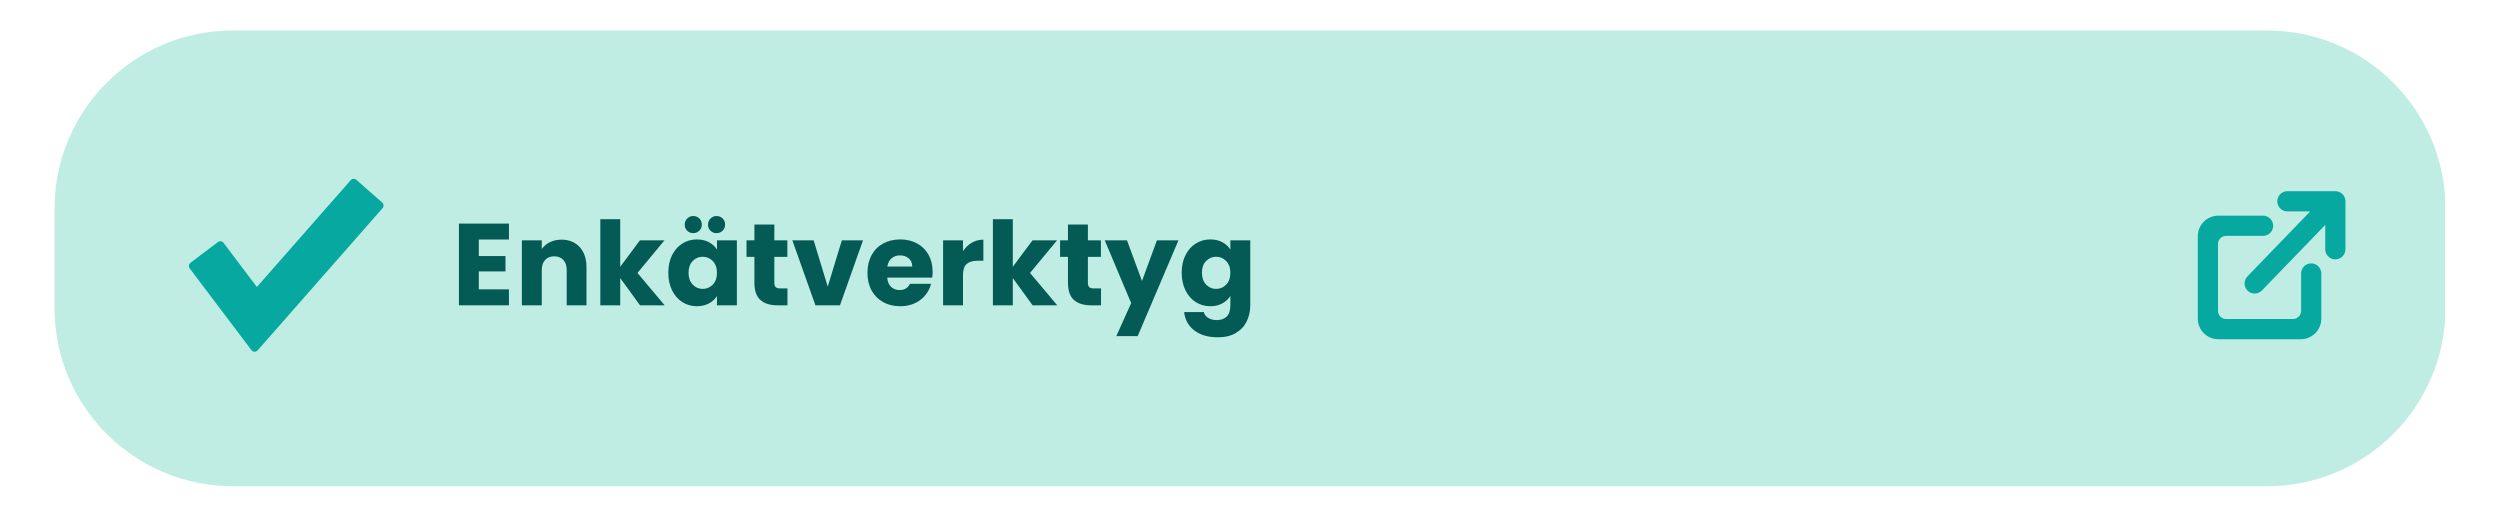 <svg xmlns="http://www.w3.org/2000/svg" xmlns:xlink="http://www.w3.org/1999/xlink" width="1400" zoomAndPan="magnify" viewBox="0 0 1050 217.5" height="290" preserveAspectRatio="xMidYMid meet" version="1.0"><defs><g/><clipPath id="613d139ab9"><path d="M 22.902 12.809 L 1027 12.809 L 1027 204.191 L 22.902 204.191 Z M 22.902 12.809 " clip-rule="nonzero"/></clipPath><clipPath id="b5bd5bff31"><path d="M 97.73 12.809 L 952.27 12.809 C 993.594 12.809 1027.094 46.312 1027.094 87.637 L 1027.094 129.363 C 1027.094 170.691 993.594 204.191 952.27 204.191 L 97.73 204.191 C 56.406 204.191 22.902 170.691 22.902 129.363 L 22.902 87.637 C 22.902 46.312 56.406 12.809 97.73 12.809 Z M 97.73 12.809 " clip-rule="nonzero"/></clipPath><clipPath id="f195cb53ad"><path d="M 923.07 80.301 L 985.09 80.301 L 985.09 142.41 L 923.07 142.41 Z M 923.07 80.301 " clip-rule="nonzero"/></clipPath><clipPath id="7d047884bf"><path d="M 79.328 75.105 L 161.52 75.105 L 161.52 147.641 L 79.328 147.641 Z M 79.328 75.105 " clip-rule="nonzero"/></clipPath></defs><g clip-path="url(#613d139ab9)"><g clip-path="url(#b5bd5bff31)"><path fill="#bfede4" d="M 22.902 12.809 L 1026.918 12.809 L 1026.918 204.191 L 22.902 204.191 Z M 22.902 12.809 " fill-opacity="1" fill-rule="nonzero"/></g></g><g fill="#045b56" fill-opacity="1"><g transform="translate(189.709, 128.23)"><g><path d="M 11.391 -27.625 L 11.391 -20.688 L 22.594 -20.688 L 22.594 -14.234 L 11.391 -14.234 L 11.391 -6.703 L 24.047 -6.703 L 24.047 0 L 3.031 0 L 3.031 -34.328 L 24.047 -34.328 L 24.047 -27.625 Z M 11.391 -27.625 "/></g></g></g><g fill="#045b56" fill-opacity="1"><g transform="translate(216.155, 128.23)"><g><path d="M 19.656 -27.578 C 22.844 -27.578 25.391 -26.539 27.297 -24.469 C 29.211 -22.395 30.172 -19.551 30.172 -15.938 L 30.172 0 L 21.859 0 L 21.859 -14.812 C 21.859 -16.633 21.383 -18.051 20.438 -19.062 C 19.488 -20.07 18.219 -20.578 16.625 -20.578 C 15.031 -20.578 13.758 -20.07 12.812 -19.062 C 11.863 -18.051 11.391 -16.633 11.391 -14.812 L 11.391 0 L 3.031 0 L 3.031 -27.281 L 11.391 -27.281 L 11.391 -23.656 C 12.234 -24.863 13.375 -25.816 14.812 -26.516 C 16.25 -27.223 17.863 -27.578 19.656 -27.578 Z M 19.656 -27.578 "/></g></g></g><g fill="#045b56" fill-opacity="1"><g transform="translate(249.103, 128.23)"><g><path d="M 19.703 0 L 11.391 -11.438 L 11.391 0 L 3.031 0 L 3.031 -36.172 L 11.391 -36.172 L 11.391 -16.188 L 19.656 -27.281 L 29.969 -27.281 L 18.625 -13.594 L 30.062 0 Z M 19.703 0 "/></g></g></g><g fill="#045b56" fill-opacity="1"><g transform="translate(279.313, 128.23)"><g><path d="M 1.375 -13.688 C 1.375 -16.488 1.898 -18.945 2.953 -21.062 C 4.016 -23.188 5.457 -24.816 7.281 -25.953 C 9.102 -27.098 11.141 -27.672 13.391 -27.672 C 15.316 -27.672 17.004 -27.281 18.453 -26.5 C 19.898 -25.719 21.02 -24.691 21.812 -23.422 L 21.812 -27.281 L 30.172 -27.281 L 30.172 0 L 21.812 0 L 21.812 -3.859 C 20.988 -2.586 19.852 -1.562 18.406 -0.781 C 16.957 0 15.27 0.391 13.344 0.391 C 11.125 0.391 9.102 -0.188 7.281 -1.344 C 5.457 -2.5 4.016 -4.145 2.953 -6.281 C 1.898 -8.414 1.375 -10.883 1.375 -13.688 Z M 21.812 -13.641 C 21.812 -15.723 21.227 -17.367 20.062 -18.578 C 18.906 -19.785 17.5 -20.391 15.844 -20.391 C 14.176 -20.391 12.766 -19.789 11.609 -18.594 C 10.453 -17.406 9.875 -15.77 9.875 -13.688 C 9.875 -11.602 10.453 -9.945 11.609 -8.719 C 12.766 -7.5 14.176 -6.891 15.844 -6.891 C 17.5 -6.891 18.906 -7.492 20.062 -8.703 C 21.227 -9.91 21.812 -11.555 21.812 -13.641 Z M 11.844 -30.312 C 10.832 -30.312 9.984 -30.648 9.297 -31.328 C 8.609 -32.016 8.266 -32.863 8.266 -33.875 C 8.266 -34.883 8.609 -35.738 9.297 -36.438 C 9.984 -37.145 10.832 -37.5 11.844 -37.5 C 12.883 -37.5 13.742 -37.156 14.422 -36.469 C 15.109 -35.789 15.453 -34.926 15.453 -33.875 C 15.453 -32.863 15.102 -32.016 14.406 -31.328 C 13.707 -30.648 12.852 -30.312 11.844 -30.312 Z M 21.625 -30.312 C 20.613 -30.312 19.766 -30.648 19.078 -31.328 C 18.391 -32.016 18.047 -32.863 18.047 -33.875 C 18.047 -34.883 18.391 -35.738 19.078 -36.438 C 19.766 -37.145 20.613 -37.5 21.625 -37.5 C 22.664 -37.5 23.523 -37.156 24.203 -36.469 C 24.891 -35.789 25.234 -34.926 25.234 -33.875 C 25.234 -32.863 24.883 -32.016 24.188 -31.328 C 23.488 -30.648 22.633 -30.312 21.625 -30.312 Z M 21.625 -30.312 "/></g></g></g><g fill="#045b56" fill-opacity="1"><g transform="translate(312.505, 128.23)"><g><path d="M 18.234 -7.094 L 18.234 0 L 13.984 0 C 10.953 0 8.586 -0.738 6.891 -2.219 C 5.191 -3.707 4.344 -6.129 4.344 -9.484 L 4.344 -20.344 L 1.031 -20.344 L 1.031 -27.281 L 4.344 -27.281 L 4.344 -33.938 L 12.719 -33.938 L 12.719 -27.281 L 18.188 -27.281 L 18.188 -20.344 L 12.719 -20.344 L 12.719 -9.391 C 12.719 -8.578 12.91 -7.988 13.297 -7.625 C 13.691 -7.27 14.344 -7.094 15.25 -7.094 Z M 18.234 -7.094 "/></g></g></g><g fill="#045b56" fill-opacity="1"><g transform="translate(332.352, 128.23)"><g><path d="M 15.297 -7.828 L 21.219 -27.281 L 30.109 -27.281 L 20.438 0 L 10.125 0 L 0.438 -27.281 L 9.391 -27.281 Z M 15.297 -7.828 "/></g></g></g><g fill="#045b56" fill-opacity="1"><g transform="translate(362.953, 128.23)"><g><path d="M 28.75 -14.078 C 28.75 -13.297 28.695 -12.484 28.594 -11.641 L 9.688 -11.641 C 9.812 -9.941 10.352 -8.645 11.312 -7.75 C 12.281 -6.852 13.461 -6.406 14.859 -6.406 C 16.941 -6.406 18.395 -7.285 19.219 -9.047 L 28.109 -9.047 C 27.648 -7.254 26.828 -5.641 25.641 -4.203 C 24.453 -2.766 22.961 -1.641 21.172 -0.828 C 19.379 -0.016 17.375 0.391 15.156 0.391 C 12.477 0.391 10.098 -0.176 8.016 -1.312 C 5.93 -2.457 4.301 -4.086 3.125 -6.203 C 1.957 -8.328 1.375 -10.805 1.375 -13.641 C 1.375 -16.473 1.953 -18.945 3.109 -21.062 C 4.266 -23.188 5.883 -24.816 7.969 -25.953 C 10.051 -27.098 12.445 -27.672 15.156 -27.672 C 17.789 -27.672 20.133 -27.113 22.188 -26 C 24.25 -24.895 25.859 -23.316 27.016 -21.266 C 28.172 -19.211 28.75 -16.816 28.75 -14.078 Z M 20.188 -16.281 C 20.188 -17.719 19.695 -18.859 18.719 -19.703 C 17.75 -20.547 16.531 -20.969 15.062 -20.969 C 13.656 -20.969 12.473 -20.562 11.516 -19.75 C 10.555 -18.938 9.961 -17.781 9.734 -16.281 Z M 20.188 -16.281 "/></g></g></g><g fill="#045b56" fill-opacity="1"><g transform="translate(393.065, 128.23)"><g><path d="M 11.391 -22.734 C 12.367 -24.234 13.594 -25.414 15.062 -26.281 C 16.531 -27.145 18.16 -27.578 19.953 -27.578 L 19.953 -18.719 L 17.656 -18.719 C 15.562 -18.719 13.992 -18.27 12.953 -17.375 C 11.91 -16.477 11.391 -14.906 11.391 -12.656 L 11.391 0 L 3.031 0 L 3.031 -27.281 L 11.391 -27.281 Z M 11.391 -22.734 "/></g></g></g><g fill="#045b56" fill-opacity="1"><g transform="translate(413.987, 128.23)"><g><path d="M 19.703 0 L 11.391 -11.438 L 11.391 0 L 3.031 0 L 3.031 -36.172 L 11.391 -36.172 L 11.391 -16.188 L 19.656 -27.281 L 29.969 -27.281 L 18.625 -13.594 L 30.062 0 Z M 19.703 0 "/></g></g></g><g fill="#045b56" fill-opacity="1"><g transform="translate(444.197, 128.23)"><g><path d="M 18.234 -7.094 L 18.234 0 L 13.984 0 C 10.953 0 8.586 -0.738 6.891 -2.219 C 5.191 -3.707 4.344 -6.129 4.344 -9.484 L 4.344 -20.344 L 1.031 -20.344 L 1.031 -27.281 L 4.344 -27.281 L 4.344 -33.938 L 12.719 -33.938 L 12.719 -27.281 L 18.188 -27.281 L 18.188 -20.344 L 12.719 -20.344 L 12.719 -9.391 C 12.719 -8.578 12.91 -7.988 13.297 -7.625 C 13.691 -7.27 14.344 -7.094 15.25 -7.094 Z M 18.234 -7.094 "/></g></g></g><g fill="#045b56" fill-opacity="1"><g transform="translate(464.044, 128.23)"><g><path d="M 30.906 -27.281 L 13.781 12.953 L 4.797 12.953 L 11.047 -0.922 L -0.047 -27.281 L 9.297 -27.281 L 15.594 -10.219 L 21.859 -27.281 Z M 30.906 -27.281 "/></g></g></g><g fill="#045b56" fill-opacity="1"><g transform="translate(494.939, 128.23)"><g><path d="M 13.391 -27.672 C 15.316 -27.672 17.004 -27.281 18.453 -26.5 C 19.898 -25.719 21.02 -24.691 21.812 -23.422 L 21.812 -27.281 L 30.172 -27.281 L 30.172 -0.047 C 30.172 2.461 29.672 4.734 28.672 6.766 C 27.68 8.805 26.164 10.426 24.125 11.625 C 22.094 12.832 19.562 13.438 16.531 13.438 C 12.488 13.438 9.211 12.484 6.703 10.578 C 4.191 8.672 2.754 6.086 2.391 2.828 L 10.656 2.828 C 10.914 3.879 11.535 4.703 12.516 5.297 C 13.492 5.898 14.703 6.203 16.141 6.203 C 17.859 6.203 19.234 5.707 20.266 4.719 C 21.297 3.727 21.812 2.141 21.812 -0.047 L 21.812 -3.906 C 20.988 -2.633 19.859 -1.598 18.422 -0.797 C 16.992 -0.004 15.316 0.391 13.391 0.391 C 11.141 0.391 9.102 -0.188 7.281 -1.344 C 5.457 -2.5 4.016 -4.145 2.953 -6.281 C 1.898 -8.414 1.375 -10.883 1.375 -13.688 C 1.375 -16.488 1.898 -18.945 2.953 -21.062 C 4.016 -23.188 5.457 -24.816 7.281 -25.953 C 9.102 -27.098 11.141 -27.672 13.391 -27.672 Z M 21.812 -13.641 C 21.812 -15.723 21.227 -17.367 20.062 -18.578 C 18.906 -19.785 17.5 -20.391 15.844 -20.391 C 14.176 -20.391 12.766 -19.789 11.609 -18.594 C 10.453 -17.406 9.875 -15.77 9.875 -13.688 C 9.875 -11.602 10.453 -9.945 11.609 -8.719 C 12.766 -7.5 14.176 -6.891 15.844 -6.891 C 17.5 -6.891 18.906 -7.492 20.062 -8.703 C 21.227 -9.91 21.812 -11.555 21.812 -13.641 Z M 21.812 -13.641 "/></g></g></g><g clip-path="url(#f195cb53ad)"><path fill="#07a8a0" d="M 936.141 90.574 L 950.484 90.574 C 952.535 90.574 954.246 92.031 954.641 93.965 L 954.73 94.82 L 954.641 95.676 C 954.246 97.609 952.535 99.062 950.484 99.062 L 934.988 99.062 C 933.094 99.062 931.555 100.602 931.555 102.496 L 931.555 130.555 C 931.555 132.453 933.094 133.988 934.988 133.988 L 963.035 133.988 C 964.93 133.988 966.469 132.453 966.469 130.555 L 966.469 114.859 C 966.469 112.809 967.922 111.098 969.855 110.699 L 970.711 110.613 L 971.566 110.699 C 973.5 111.098 974.953 112.809 974.953 114.859 L 974.953 133.828 C 974.953 138.605 971.082 142.48 966.305 142.48 L 931.719 142.48 C 926.941 142.48 923.07 138.605 923.07 133.828 L 923.07 99.227 C 923.07 94.449 926.941 90.574 931.719 90.574 Z M 980.848 80.301 L 981.703 80.387 C 982.531 80.559 983.273 80.969 983.848 81.543 C 984.617 82.312 985.09 83.375 985.09 84.547 L 985.09 104.691 C 985.09 107.039 983.191 108.938 980.848 108.938 C 978.504 108.938 976.605 107.039 976.605 104.691 L 976.605 94.469 L 950.008 122.004 C 948.379 123.688 945.691 123.734 944.008 122.105 C 942.32 120.477 942.277 117.789 943.906 116.105 L 970.289 88.789 L 960.707 88.789 C 958.66 88.789 956.949 87.336 956.551 85.402 L 956.465 84.547 L 956.551 83.691 C 956.949 81.758 958.66 80.301 960.707 80.301 Z M 980.848 80.301 " fill-opacity="1" fill-rule="evenodd"/></g><g clip-path="url(#7d047884bf)"><path fill="#07a8a0" d="M 160.527 85.07 L 149.664 75.52 C 149.328 75.227 148.887 75.074 148.449 75.105 C 148 75.133 147.59 75.34 147.297 75.676 L 107.891 120.527 L 93.879 101.98 C 93.609 101.629 93.211 101.395 92.773 101.332 C 92.332 101.27 91.887 101.383 91.531 101.656 L 79.992 110.375 C 79.254 110.93 79.105 111.98 79.664 112.719 L 105.609 147.059 C 105.91 147.461 106.383 147.703 106.887 147.723 L 106.945 147.723 C 107.43 147.723 107.887 147.52 108.207 147.156 L 160.676 87.434 C 161.289 86.742 161.223 85.68 160.527 85.07 Z M 160.527 85.07 " fill-opacity="1" fill-rule="nonzero"/></g></svg>